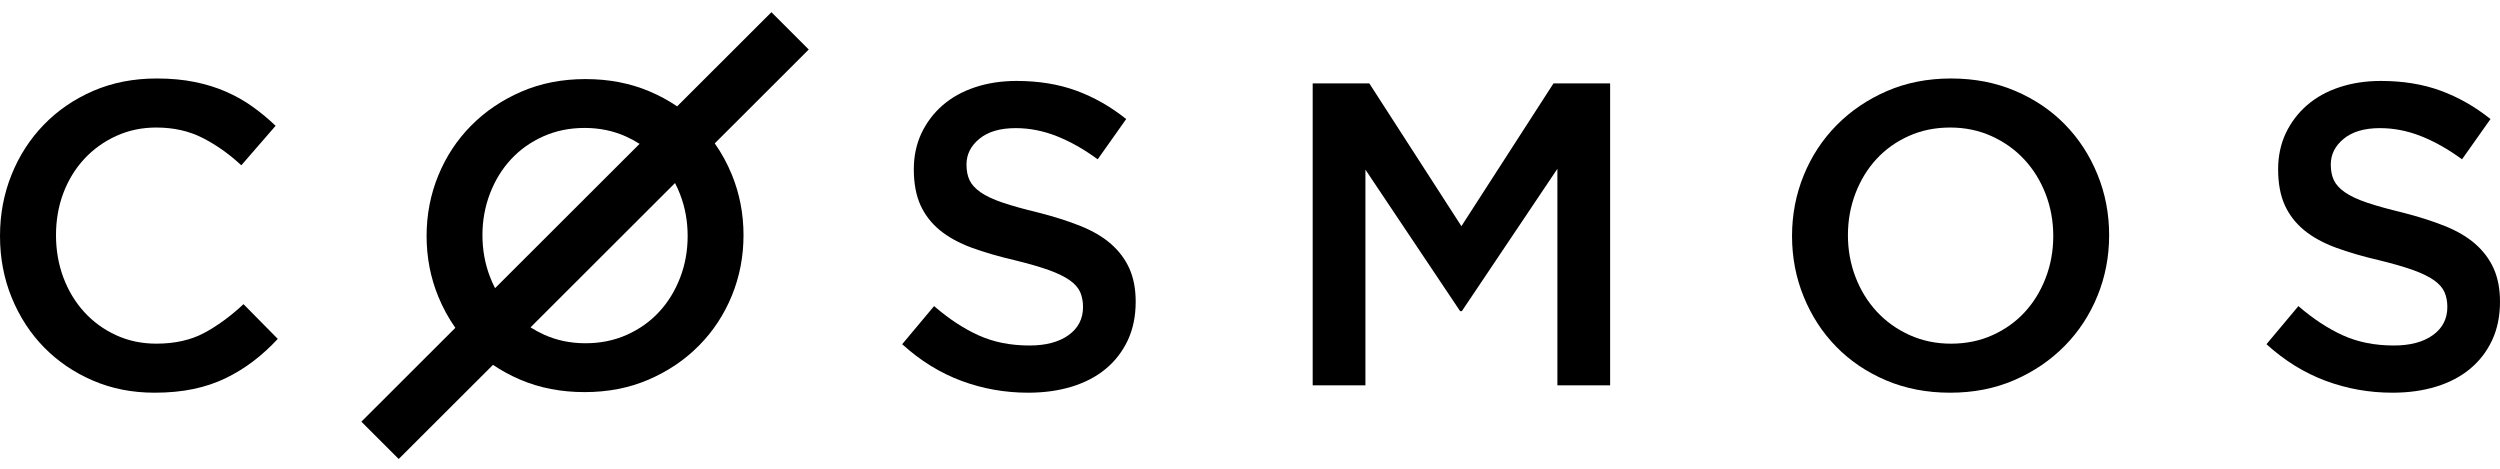 <svg data-v-43d35549="" width="160" height="30" viewBox="0 0 160 30" fill="currentColor" xmlns="http://www.w3.org/2000/svg" class="logo__cosmos"><path fill-rule="evenodd" clip-rule="evenodd" d="M17.778 21.689L15.584 19.467C14.75 20.244 13.908 20.86 13.055 21.314C12.204 21.768 11.185 21.994 10 21.994C9.074 21.994 8.218 21.814 7.431 21.453C6.644 21.092 5.963 20.597 5.389 19.967C4.815 19.337 4.371 18.601 4.055 17.759C3.741 16.916 3.584 16.013 3.584 15.051C3.584 14.088 3.741 13.189 4.055 12.356C4.371 11.523 4.815 10.796 5.389 10.176C5.963 9.555 6.644 9.065 7.431 8.704C8.218 8.343 9.074 8.162 10 8.162C11.111 8.162 12.102 8.384 12.972 8.829C13.843 9.273 14.667 9.856 15.444 10.579L17.639 8.051C17.176 7.607 16.685 7.199 16.167 6.829C15.648 6.458 15.084 6.139 14.472 5.871C13.861 5.602 13.19 5.394 12.458 5.246C11.727 5.097 10.916 5.023 10.028 5.023C8.546 5.023 7.195 5.287 5.972 5.815C4.75 6.343 3.695 7.065 2.806 7.981C1.917 8.898 1.227 9.967 0.736 11.19C0.245 12.412 0 13.717 0 15.106C0 16.513 0.25 17.828 0.75 19.05C1.25 20.272 1.94 21.332 2.819 22.231C3.699 23.128 4.741 23.837 5.944 24.355C7.148 24.874 8.463 25.133 9.889 25.133C10.796 25.133 11.625 25.054 12.375 24.897C13.125 24.74 13.815 24.508 14.444 24.203C15.074 23.897 15.662 23.536 16.209 23.119C16.755 22.703 17.278 22.226 17.778 21.689"></path> <path fill-rule="evenodd" clip-rule="evenodd" d="M61.855 10.529C61.855 9.882 62.131 9.332 62.684 8.88C63.236 8.427 64.01 8.2 65.004 8.2C65.888 8.2 66.763 8.372 67.629 8.713C68.495 9.055 69.369 9.549 70.253 10.196L72.076 7.619C71.082 6.824 70.019 6.219 68.886 5.804C67.753 5.388 66.478 5.18 65.059 5.18C64.102 5.18 63.218 5.314 62.412 5.582C61.602 5.85 60.911 6.233 60.335 6.732C59.76 7.231 59.308 7.827 58.977 8.519C58.65 9.212 58.484 9.984 58.484 10.833C58.484 11.739 58.627 12.505 58.913 13.134C59.198 13.762 59.617 14.297 60.16 14.741C60.704 15.184 61.38 15.554 62.181 15.85C62.987 16.145 63.904 16.413 64.94 16.653C65.843 16.875 66.574 17.087 67.141 17.29C67.702 17.494 68.144 17.711 68.471 17.942C68.793 18.173 69.015 18.426 69.135 18.703C69.254 18.981 69.314 19.295 69.314 19.646C69.314 20.404 69.005 21.004 68.389 21.447C67.771 21.891 66.938 22.112 65.888 22.112C64.673 22.112 63.586 21.895 62.628 21.461C61.67 21.027 60.722 20.404 59.782 19.59L57.739 22.029C58.899 23.082 60.16 23.863 61.523 24.371C62.886 24.879 64.314 25.133 65.805 25.133C66.818 25.133 67.749 25.004 68.596 24.745C69.438 24.486 70.166 24.107 70.764 23.609C71.368 23.11 71.837 22.5 72.178 21.78C72.514 21.059 72.684 20.237 72.684 19.313C72.684 18.5 72.551 17.794 72.284 17.193C72.016 16.593 71.621 16.067 71.105 15.614C70.589 15.161 69.936 14.778 69.153 14.464C68.37 14.15 67.468 13.864 66.454 13.605C65.529 13.383 64.769 13.17 64.166 12.967C63.568 12.764 63.098 12.543 62.752 12.302C62.412 12.062 62.177 11.803 62.048 11.526C61.919 11.249 61.855 10.916 61.855 10.529"></path> <path fill-rule="evenodd" clip-rule="evenodd" d="M99.673 10.803V24.662H103.048V5.337H99.423L93.53 14.475L87.636 5.337H84.012V24.662H87.387V10.858L93.447 19.913H93.558L99.673 10.803"></path> <path fill-rule="evenodd" clip-rule="evenodd" d="M131.409 15.106C131.409 16.051 131.247 16.944 130.924 17.787C130.6 18.629 130.152 19.36 129.579 19.981C129.006 20.601 128.317 21.092 127.513 21.453C126.709 21.814 125.827 21.995 124.866 21.995C123.904 21.995 123.017 21.809 122.204 21.439C121.391 21.069 120.693 20.569 120.111 19.939C119.529 19.309 119.076 18.573 118.752 17.731C118.429 16.889 118.267 15.995 118.267 15.051C118.267 14.106 118.429 13.213 118.752 12.37C119.076 11.527 119.524 10.796 120.097 10.176C120.67 9.555 121.358 9.065 122.162 8.704C122.966 8.343 123.849 8.162 124.81 8.162C125.771 8.162 126.659 8.347 127.472 8.718C128.285 9.088 128.983 9.588 129.565 10.218C130.147 10.847 130.6 11.583 130.924 12.426C131.247 13.268 131.409 14.162 131.409 15.106ZM134.985 15.051C134.985 13.68 134.736 12.384 134.237 11.162C133.738 9.94 133.045 8.875 132.158 7.968C131.27 7.06 130.208 6.343 128.969 5.815C127.73 5.287 126.363 5.023 124.866 5.023C123.368 5.023 122.001 5.292 120.762 5.829C119.524 6.366 118.452 7.093 117.546 8.009C116.64 8.926 115.938 9.995 115.439 11.217C114.94 12.44 114.69 13.736 114.69 15.106C114.69 16.476 114.94 17.772 115.439 18.995C115.938 20.217 116.631 21.282 117.518 22.189C118.405 23.096 119.468 23.814 120.707 24.342C121.945 24.869 123.313 25.133 124.81 25.133C126.307 25.133 127.675 24.864 128.913 24.328C130.152 23.791 131.224 23.064 132.13 22.147C133.036 21.231 133.738 20.161 134.237 18.939C134.736 17.717 134.985 16.421 134.985 15.051V15.051Z"></path> <path fill-rule="evenodd" clip-rule="evenodd" d="M149.17 10.529C149.17 9.882 149.446 9.332 149.999 8.88C150.552 8.427 151.325 8.2 152.32 8.2C153.204 8.2 154.079 8.372 154.944 8.713C155.81 9.055 156.685 9.549 157.569 10.196L159.392 7.619C158.398 6.824 157.334 6.219 156.201 5.804C155.069 5.388 153.793 5.18 152.375 5.18C151.417 5.18 150.533 5.314 149.727 5.582C148.917 5.85 148.227 6.233 147.651 6.732C147.075 7.231 146.624 7.827 146.292 8.519C145.966 9.212 145.8 9.984 145.8 10.833C145.8 11.739 145.943 12.505 146.228 13.134C146.514 13.762 146.933 14.297 147.476 14.741C148.019 15.184 148.696 15.554 149.497 15.85C150.303 16.145 151.219 16.413 152.255 16.653C153.158 16.875 153.89 17.087 154.456 17.29C155.018 17.494 155.46 17.711 155.787 17.942C156.109 18.173 156.33 18.426 156.45 18.703C156.57 18.981 156.63 19.295 156.63 19.646C156.63 20.404 156.321 21.004 155.704 21.447C155.087 21.891 154.254 22.112 153.204 22.112C151.988 22.112 150.901 21.895 149.944 21.461C148.986 21.027 148.038 20.404 147.098 19.59L145.054 22.029C146.214 23.082 147.476 23.863 148.839 24.371C150.202 24.879 151.629 25.133 153.121 25.133C154.134 25.133 155.064 25.004 155.911 24.745C156.754 24.486 157.481 24.107 158.08 23.609C158.683 23.11 159.153 22.5 159.493 21.78C159.829 21.059 160 20.237 160 19.313C160 18.5 159.866 17.794 159.599 17.193C159.332 16.593 158.936 16.067 158.42 15.614C157.905 15.161 157.251 14.778 156.468 14.464C155.686 14.15 154.783 13.864 153.77 13.605C152.845 13.383 152.085 13.17 151.482 12.967C150.883 12.764 150.414 12.543 150.068 12.302C149.727 12.062 149.493 11.803 149.364 11.526C149.235 11.249 149.17 10.916 149.17 10.529"></path> <path fill-rule="evenodd" clip-rule="evenodd" d="M40.933 9.206L31.684 18.443C31.565 18.212 31.457 17.971 31.361 17.721C31.038 16.882 30.876 15.991 30.876 15.051C30.876 14.11 31.038 13.22 31.361 12.38C31.684 11.541 32.132 10.812 32.705 10.194C33.278 9.576 33.966 9.088 34.769 8.728C35.573 8.368 36.455 8.188 37.415 8.188C38.376 8.188 39.263 8.373 40.075 8.742C40.377 8.879 40.663 9.033 40.933 9.206ZM40.117 21.429C39.313 21.789 38.431 21.968 37.471 21.968C36.51 21.968 35.624 21.784 34.811 21.415C34.509 21.278 34.223 21.123 33.954 20.95L43.202 11.714C43.322 11.945 43.429 12.185 43.526 12.436C43.849 13.275 44.01 14.165 44.01 15.106C44.01 16.047 43.849 16.937 43.526 17.777C43.202 18.616 42.754 19.344 42.182 19.962C41.609 20.58 40.921 21.069 40.117 21.429ZM41.517 24.293C42.754 23.758 43.826 23.034 44.731 22.12C45.636 21.207 46.338 20.142 46.837 18.925C47.336 17.707 47.585 16.416 47.585 15.051C47.585 13.686 47.336 12.394 46.837 11.176C46.541 10.454 46.177 9.788 45.744 9.176L51.76 3.168L49.37 0.781L43.336 6.807C42.794 6.438 42.206 6.119 41.572 5.85C40.334 5.324 38.967 5.061 37.471 5.061C35.975 5.061 34.608 5.329 33.37 5.864C32.132 6.399 31.061 7.123 30.156 8.036C29.25 8.949 28.548 10.015 28.05 11.232C27.551 12.45 27.302 13.741 27.302 15.106C27.302 16.471 27.551 17.762 28.05 18.98C28.346 19.702 28.71 20.369 29.142 20.981L23.127 26.988L25.517 29.375L31.551 23.35C32.093 23.719 32.681 24.037 33.315 24.307C34.553 24.832 35.919 25.095 37.415 25.095C38.912 25.095 40.279 24.827 41.517 24.293V24.293Z"></path></svg>